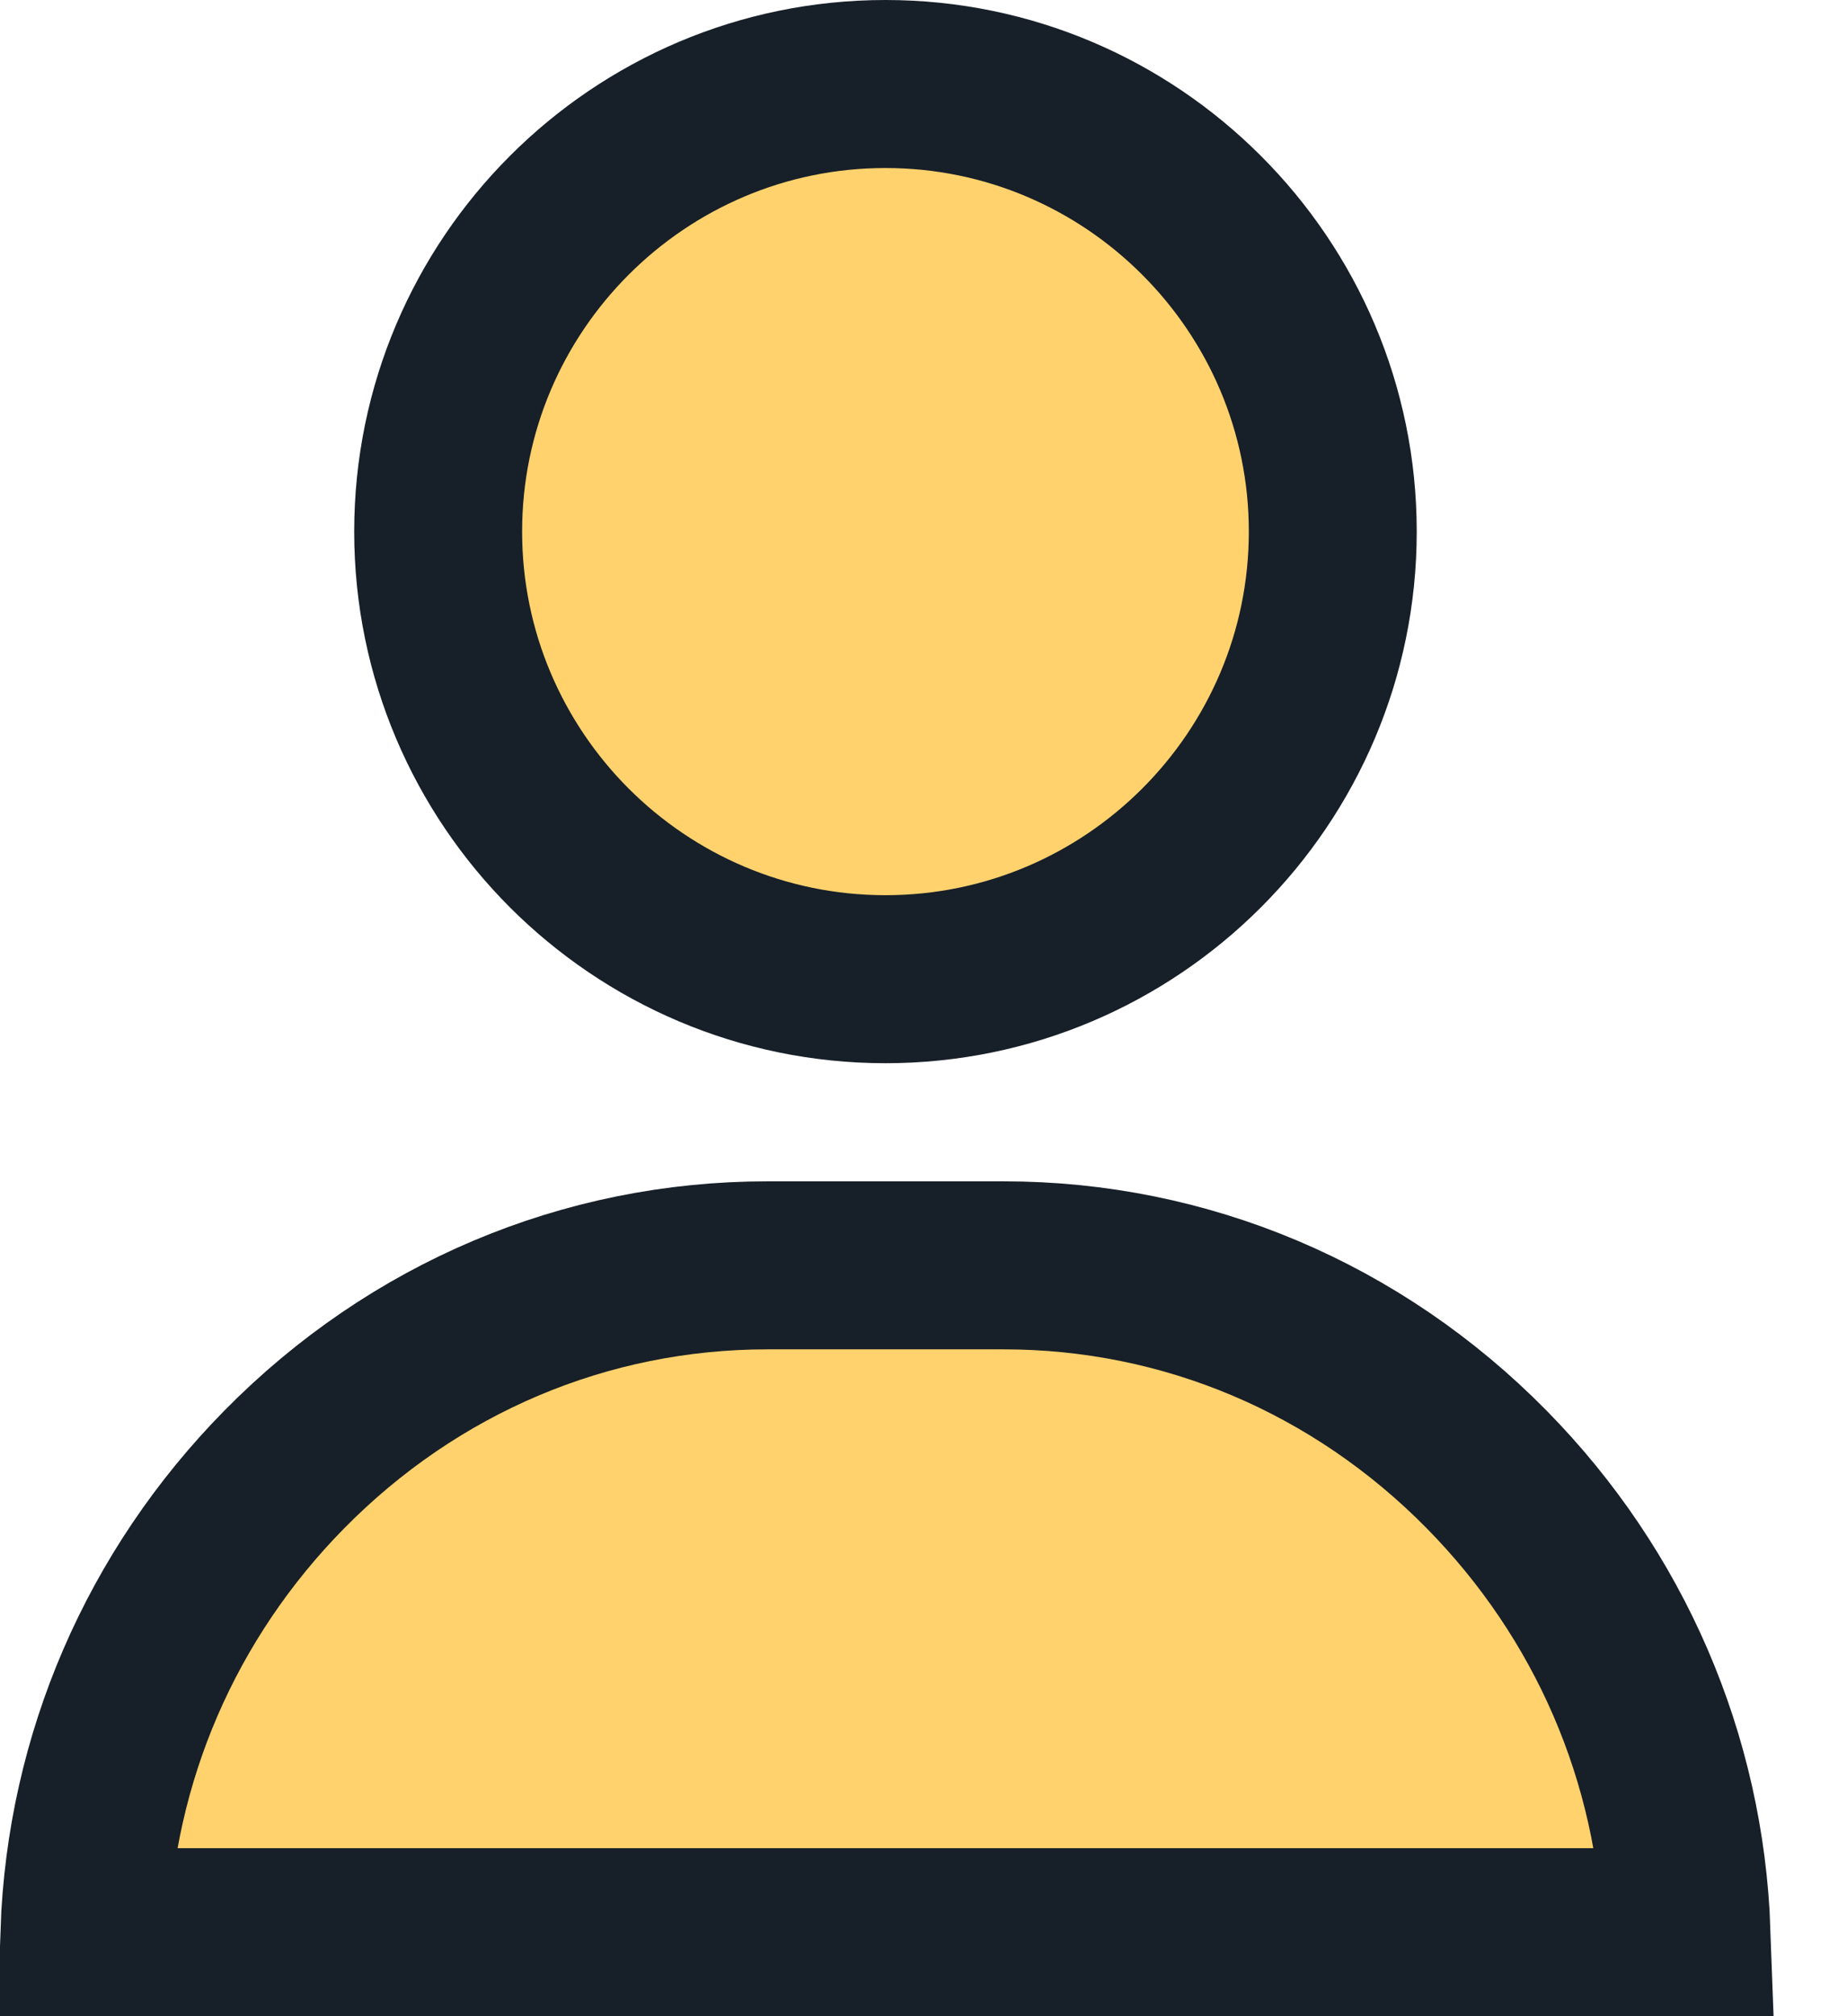 <?xml version="1.0" encoding="UTF-8"?>
<svg width="22px" height="24px" viewBox="0 0 22 24" version="1.1" xmlns="http://www.w3.org/2000/svg" xmlns:xlink="http://www.w3.org/1999/xlink">
    <title>893B1686-20BD-441F-945B-C64AFC15ED92</title>
    <g id="Approved" stroke="none" stroke-width="1" fill="none" fill-rule="evenodd">
        <g id="Menu-dropdown" transform="translate(-339, -306)" fill="#FFD26D" fill-rule="nonzero" stroke="#171F28" stroke-width="2">
            <g id="user-22" transform="translate(339, 306)">
                <path d="M10.547,1 C12.016,1 13.348,1.598 14.312,2.563 C15.277,3.527 15.875,4.859 15.875,6.328 C15.875,7.797 15.277,9.129 14.312,10.094 C13.348,11.058 12.016,11.656 10.547,11.656 C9.078,11.656 7.746,11.058 6.781,10.094 C5.817,9.129 5.219,7.797 5.219,6.328 C5.219,4.859 5.817,3.527 6.781,2.563 C7.746,1.598 9.078,1 10.547,1 Z" id="Path"></path>
                <path d="M11.953,15.062 C14.123,15.062 16.166,15.927 17.708,17.492 C19.176,18.983 20.015,20.929 20.089,23 L20.089,23 L1.005,23 C1.079,20.929 1.918,18.983 3.386,17.492 C4.928,15.927 6.971,15.062 9.141,15.062 L9.141,15.062 Z" id="Path"></path>
            </g>
        </g>
    </g>
</svg>